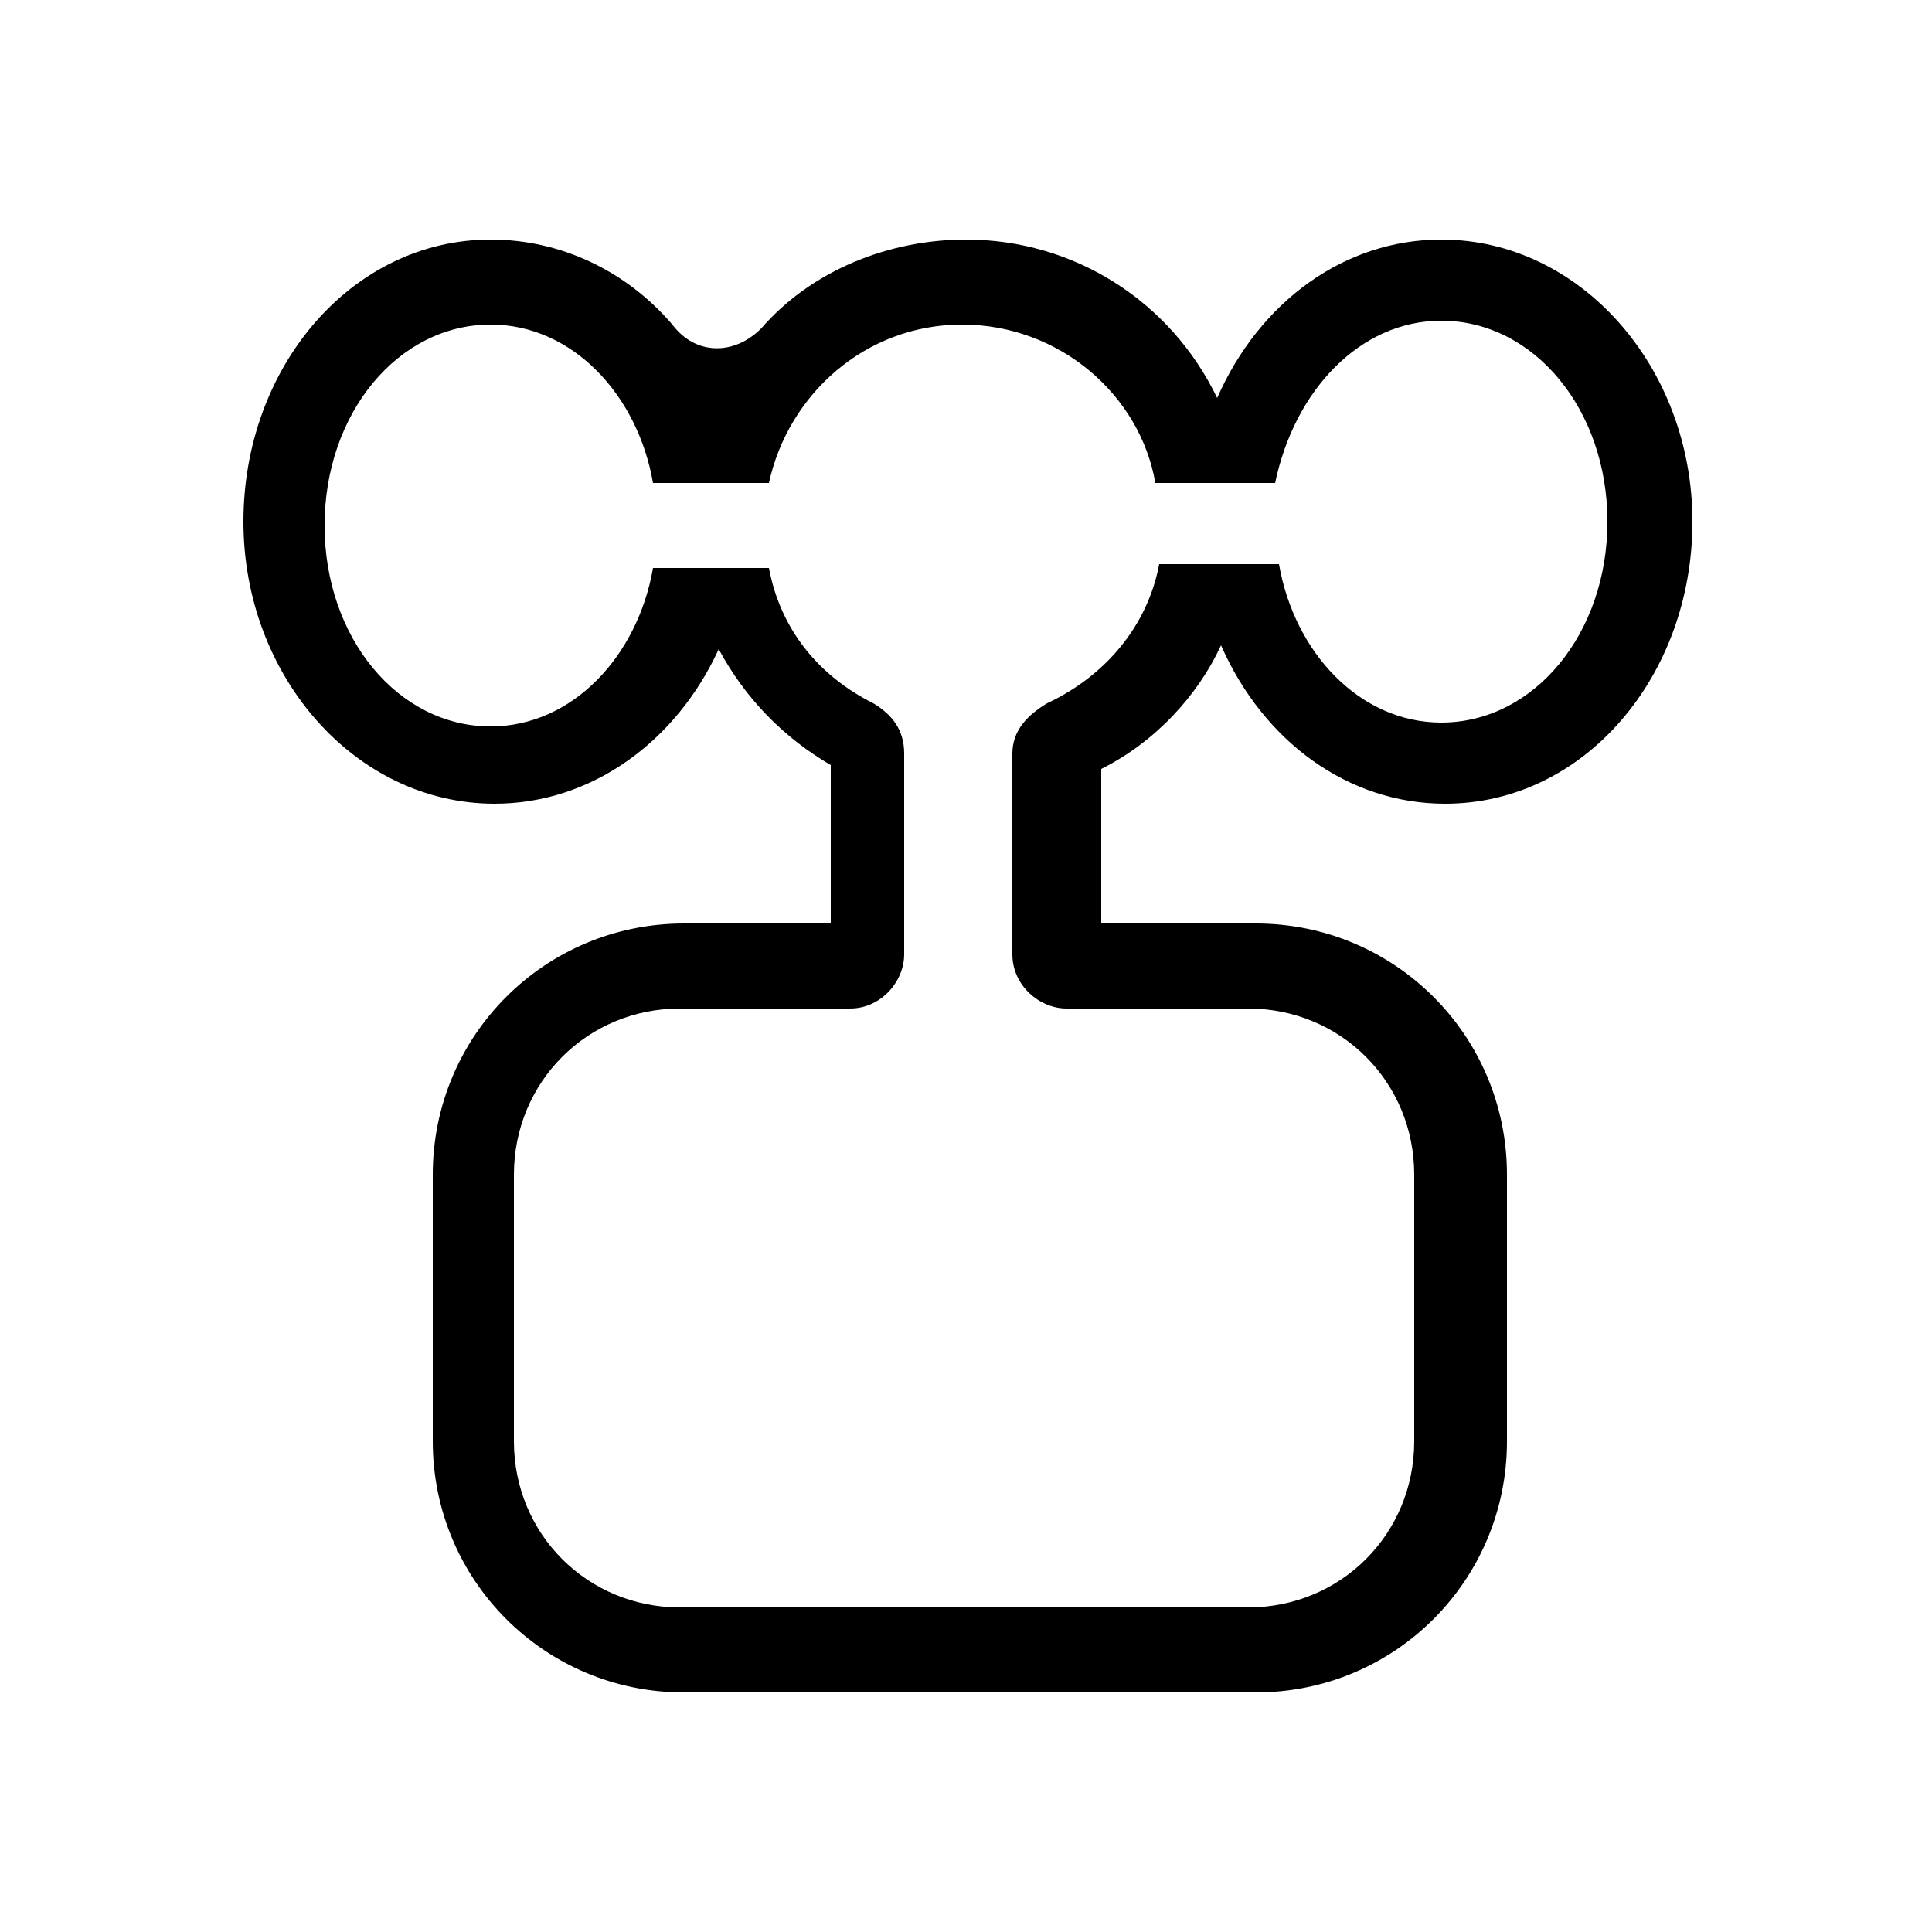 <?xml version="1.0" encoding="utf-8"?>
<!-- Generator: Adobe Illustrator 25.4.1, SVG Export Plug-In . SVG Version: 6.00 Build 0)  -->
<svg version="1.1" id="Layer_1" xmlns="http://www.w3.org/2000/svg" xmlns:xlink="http://www.w3.org/1999/xlink" x="0px" y="0px"
	 viewBox="0 0 50 50" style="enable-background:new 0 0 50 50;" xml:space="preserve">
<path d="M37.3,8.3c2.4,0,4.3,2.3,4.3,5.2s-1.9,5.2-4.3,5.2c-2.1,0-3.8-1.8-4.2-4.1h-3.1c-0.3,1.6-1.4,2.9-2.9,3.6
	c-0.5,0.3-0.9,0.7-0.9,1.3v5.2c0,0.8,0.7,1.4,1.4,1.4h4.7c2.4,0,4.3,1.9,4.3,4.3v6.9c0,2.4-1.9,4.3-4.3,4.3H17.6
	c-2.4,0-4.3-1.9-4.3-4.3v-6.9c0-2.4,1.9-4.3,4.3-4.3H22c0.8,0,1.4-0.7,1.4-1.4v-5.2c0-0.6-0.3-1-0.8-1.3c-1.4-0.7-2.4-1.9-2.7-3.5
	h-3c-0.4,2.3-2.1,4.1-4.2,4.1c-2.4,0-4.3-2.3-4.3-5.2s1.9-5.2,4.3-5.2c2.1,0,3.8,1.8,4.2,4.1h3c0.5-2.3,2.5-4.1,5-4.1s4.6,1.8,5,4.1
	H33C33.5,10.1,35.2,8.3,37.3,8.3 M37.3,6.2c-2.5,0-4.7,1.6-5.8,4.1l0,0c-1.2-2.5-3.7-4.1-6.5-4.1c-2,0-4,0.8-5.3,2.3
	c-0.7,0.7-1.7,0.7-2.3-0.1c-1.2-1.4-2.9-2.2-4.7-2.2c-3.6,0-6.4,3.3-6.4,7.3s2.9,7.3,6.5,7.3c2.5,0,4.7-1.6,5.8-4
	c0.7,1.3,1.7,2.3,2.9,3v4.1h-3.8c-3.6,0-6.5,2.9-6.5,6.5v6.9c0,3.6,2.9,6.5,6.5,6.5h14.8c3.6,0,6.5-2.9,6.5-6.5v-6.9
	c0-3.6-2.9-6.5-6.5-6.5h-4v-4c1.4-0.7,2.5-1.9,3.1-3.2l0,0c1.1,2.5,3.3,4.1,5.8,4.1c3.6,0,6.4-3.3,6.4-7.3S40.9,6.2,37.3,6.2
	L37.3,6.2z"/>
</svg>
